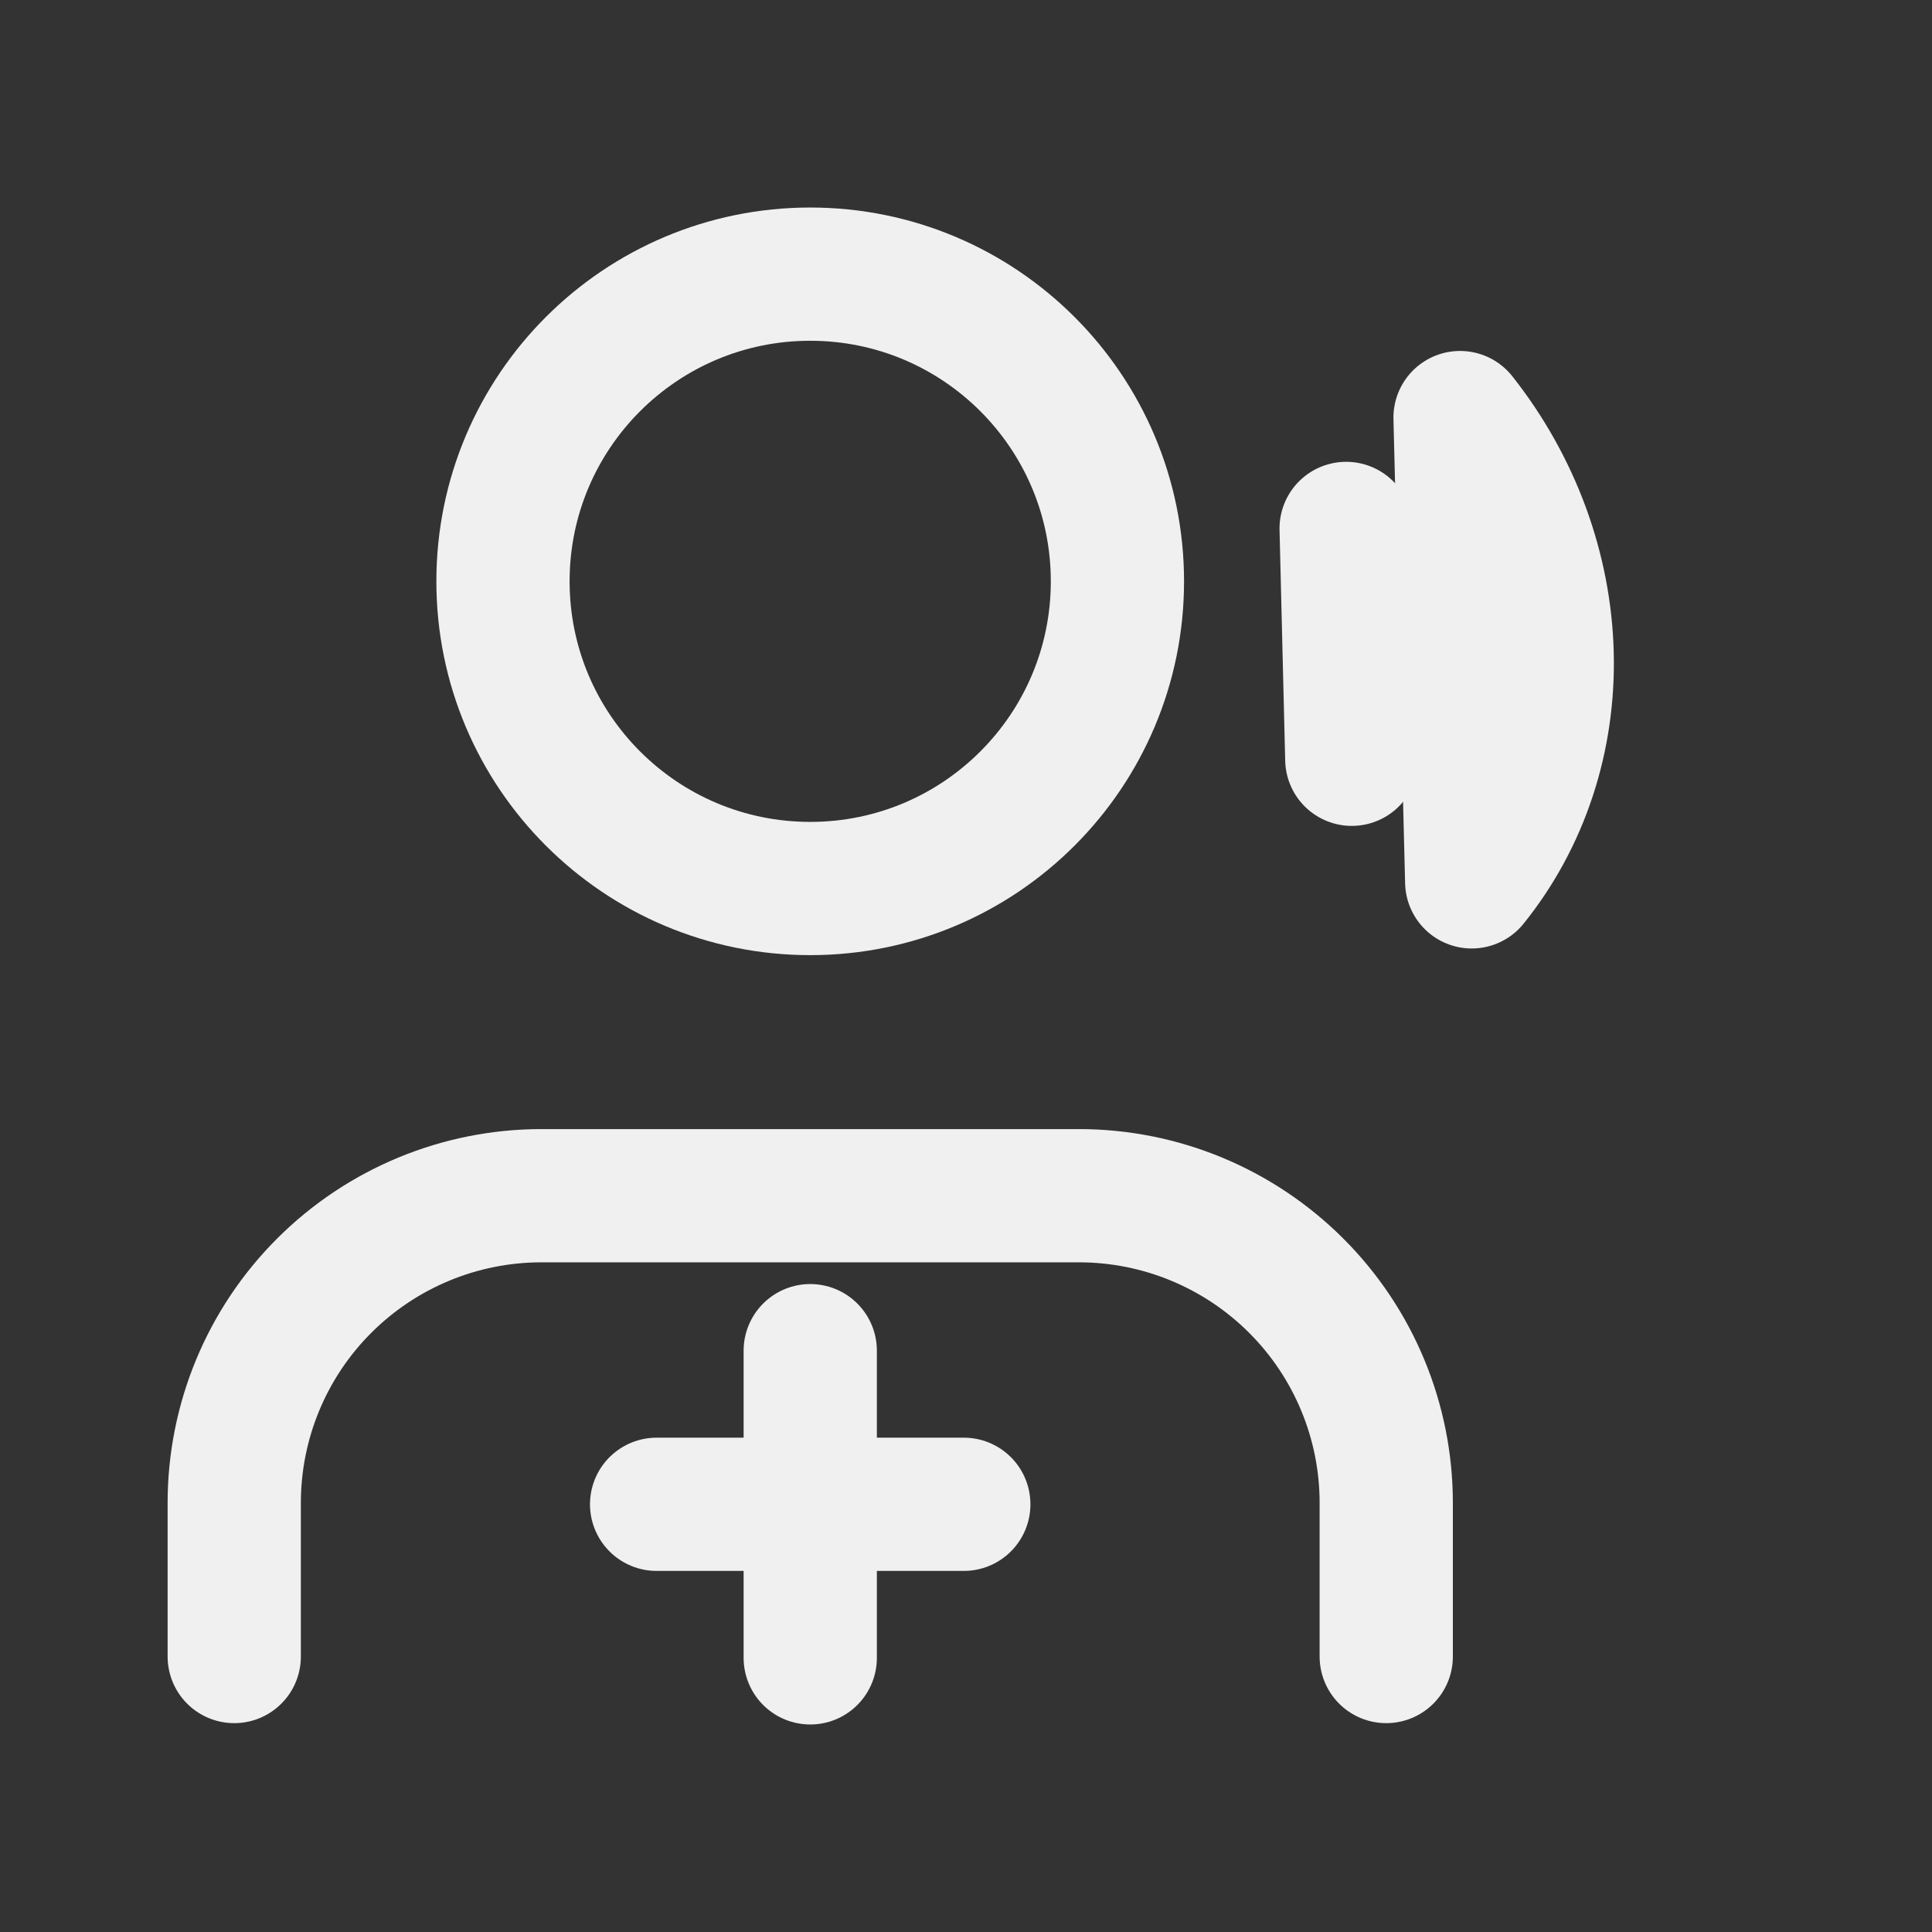 <?xml version="1.0" encoding="UTF-8"?> <svg xmlns="http://www.w3.org/2000/svg" width="29" height="29" viewBox="0 0 29 29" fill="none"><rect x="0" y="0" width="29" height="29" fill="#333333" stroke="none"/><path d="M20.808 24.865V22.559C20.808 21.336 20.322 20.163 19.457 19.299C18.592 18.434 17.419 17.948 16.196 17.948H8.127C6.904 17.948 5.731 18.434 4.866 19.299C4.001 20.163 3.516 21.336 3.516 22.559V24.865" stroke="#F0F0F0" stroke-width="2" stroke-linecap="round" stroke-linejoin="round"></path><path d="M12.162 13.337C14.708 13.337 16.773 11.273 16.773 8.726C16.773 6.179 14.708 4.115 12.162 4.115C9.615 4.115 7.55 6.179 7.55 8.726C7.55 11.273 9.615 13.337 12.162 13.337Z" stroke="#F0F0F0" stroke-width="2" stroke-linecap="round" stroke-linejoin="round"></path><path d="M12.162 20.274V24.885" stroke="#F0F0F0" stroke-width="2" stroke-linecap="round" stroke-linejoin="round"></path><path d="M14.467 22.58H9.856" stroke="#F0F0F0" stroke-width="2" stroke-linecap="round" stroke-linejoin="round"></path><path d="M20.777 9.692C20.762 9.075 20.563 8.462 20.206 7.932L20.291 11.397C20.623 10.903 20.792 10.309 20.777 9.692Z" stroke="#F0F0F0" stroke-width="2" stroke-linecap="round" stroke-linejoin="round"></path><path d="M23.223 9.815C23.191 8.549 22.73 7.298 21.916 6.268L22.091 13.237C22.855 12.288 23.255 11.081 23.223 9.815Z" stroke="#F0F0F0" stroke-width="2" stroke-linecap="round" stroke-linejoin="round"></path></svg> 
